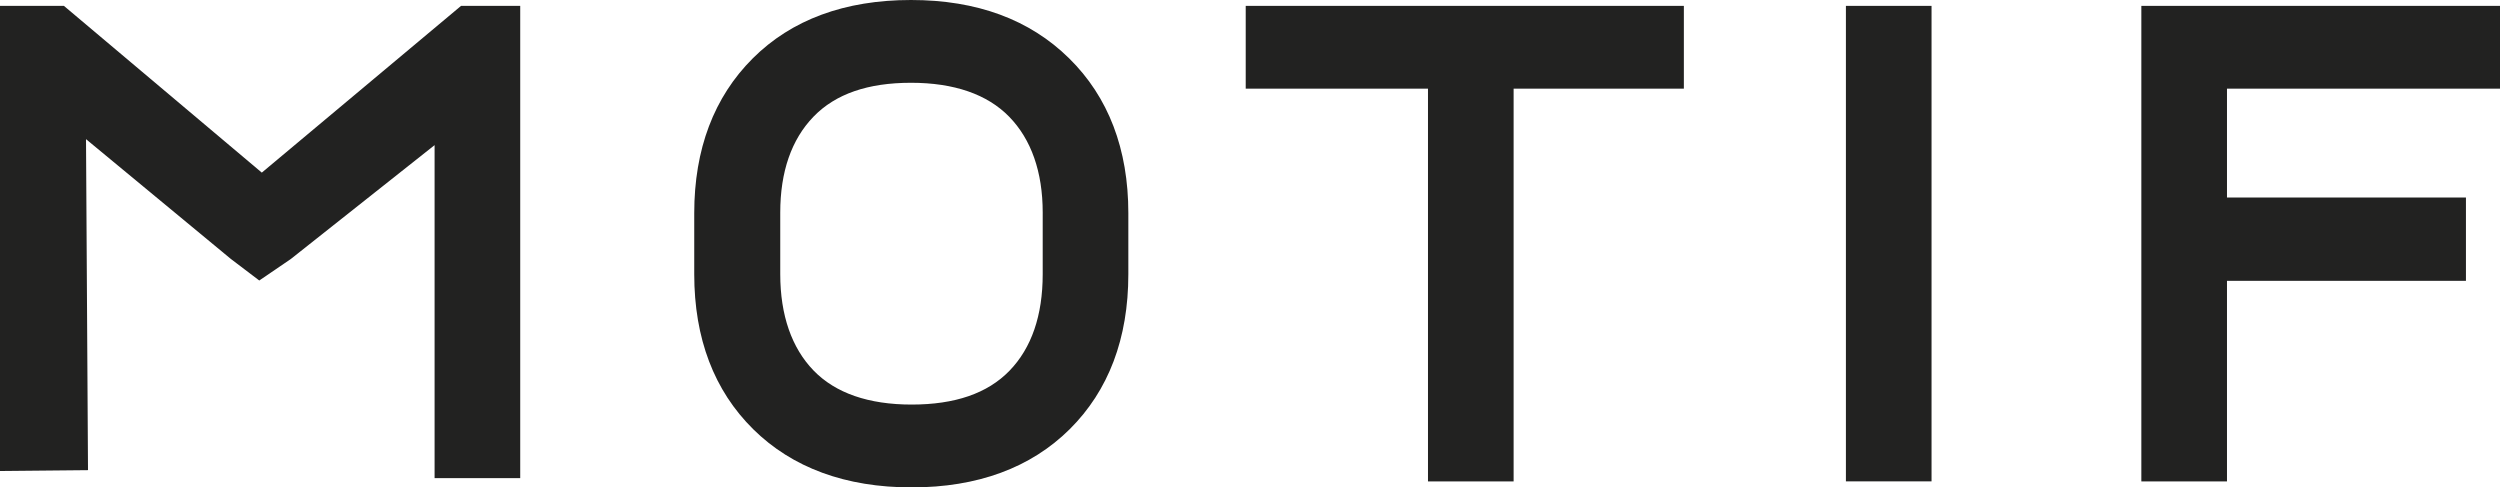 <svg id="Capa_1" data-name="Capa 1" xmlns="http://www.w3.org/2000/svg" viewBox="0 0 463.89 90.42"><defs><style>.cls-1{fill:#222221;}</style></defs><polygon class="cls-1" points="48.58 32.03 11.86 1.09 0 1.09 0 87.4 16.33 87.24 15.96 25.82 42.84 48.05 48.11 52.05 53.95 48.07 80.64 26.93 80.64 88.72 96.53 88.72 96.53 1.09 85.55 1.09 48.58 32.03"/><path class="cls-1" d="M172.1,1.56c-12.28,0-22.16,3.65-29.36,10.83s-10.86,16.85-10.86,28.72V52.44c0,11.91,3.68,21.59,10.94,28.76S160,92,172.22,92s22.1-3.63,29.32-10.79,10.89-16.85,10.89-28.75V41.11c0-11.88-3.69-21.55-11-28.74S184.32,1.56,172.1,1.56Zm.12,75.07c-8,0-14.14-2.13-18.19-6.31s-6.19-10.25-6.19-17.88V41c0-7.56,2.07-13.55,6.17-17.79s10.12-6.29,18.09-6.29,14.15,2.12,18.23,6.31,6.21,10.22,6.21,17.77V52.44c0,7.66-2.07,13.69-6.16,17.91S180.24,76.63,172.22,76.63Z" transform="translate(-3.06 -1.56)"/><polygon class="cls-1" points="231.15 16.45 264.97 16.45 264.97 89.33 280.86 89.33 280.86 16.45 312.45 16.45 312.45 1.09 231.15 1.09 231.15 16.45"/><rect class="cls-1" x="342.52" y="1.09" width="15.89" height="88.23"/><polygon class="cls-1" points="463.89 16.45 463.89 1.09 397.34 1.09 397.34 89.33 413.23 89.33 413.23 52.11 457.57 52.11 457.57 36.65 413.23 36.65 413.23 16.45 463.89 16.45"/></svg>